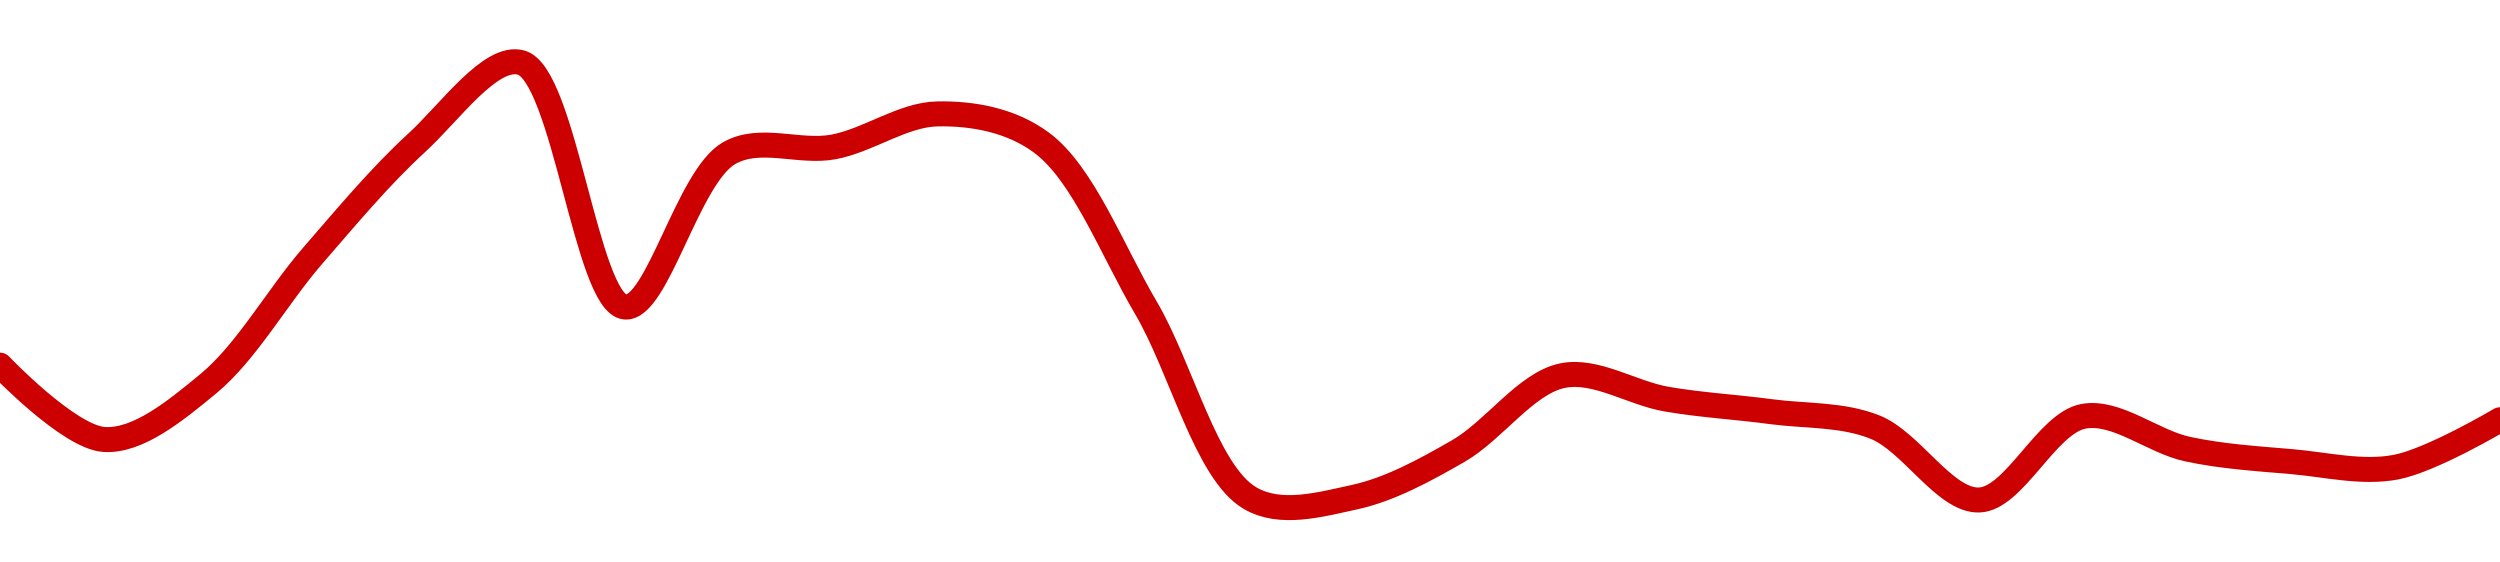 <!-- series1d: [0.00969575,0.00937628,0.00961598,0.01016501,0.01065108,0.01099638,0.00994561,0.01060693,0.01063339,0.01077547,0.01065145,0.00994299,0.00912434,0.00912815,0.0093267,0.00965067,0.00954963,0.00949595,0.00942954,0.00911624,0.00947575,0.00933504,0.00928113,0.00925728,0.00946104] -->

<svg width="200" height="45" viewBox="0 0 200 45" xmlns="http://www.w3.org/2000/svg">
  <defs>
    <linearGradient id="grad-area" x1="0" y1="0" x2="0" y2="1">
      <stop offset="0%" stop-color="rgba(255,82,82,.2)" />
      <stop offset="100%" stop-color="rgba(0,0,0,0)" />
    </linearGradient>
  </defs>

  <path d="M0,29.212C0,29.212,5.498,34.977,8.333,35.159C11.058,35.334,14.084,32.825,16.667,30.697C19.717,28.184,22.172,23.739,25,20.476C27.731,17.326,30.438,14.081,33.333,11.428C36.011,8.974,39.229,4.363,41.667,5C45.131,5.905,46.926,24.264,50,24.561C52.571,24.809,55.024,14.133,58.333,12.25C60.813,10.839,63.92,12.266,66.667,11.757C69.477,11.237,72.215,9.164,75,9.112C77.77,9.061,80.858,9.583,83.333,11.421C86.658,13.89,88.96,20.01,91.667,24.61C94.523,29.463,96.494,37.791,100,39.849C102.428,41.275,105.615,40.366,108.333,39.778C111.176,39.163,113.968,37.634,116.667,36.082C119.534,34.433,122.081,30.65,125,30.051C127.66,29.506,130.543,31.451,133.333,31.932C136.099,32.409,138.891,32.559,141.667,32.931C144.447,33.304,147.341,33.109,150,34.168C152.921,35.331,155.589,40.091,158.333,40C161.146,39.907,163.734,33.859,166.667,33.307C169.318,32.808,172.194,35.322,175,35.927C177.751,36.52,180.552,36.689,183.333,36.93C186.107,37.171,188.95,37.888,191.667,37.374C194.512,36.836,200,33.581,200,33.581"
        fill="none"
        stroke="#CC0000"
        stroke-width="2"
        stroke-linejoin="round"
        stroke-linecap="round"
        />
</svg>